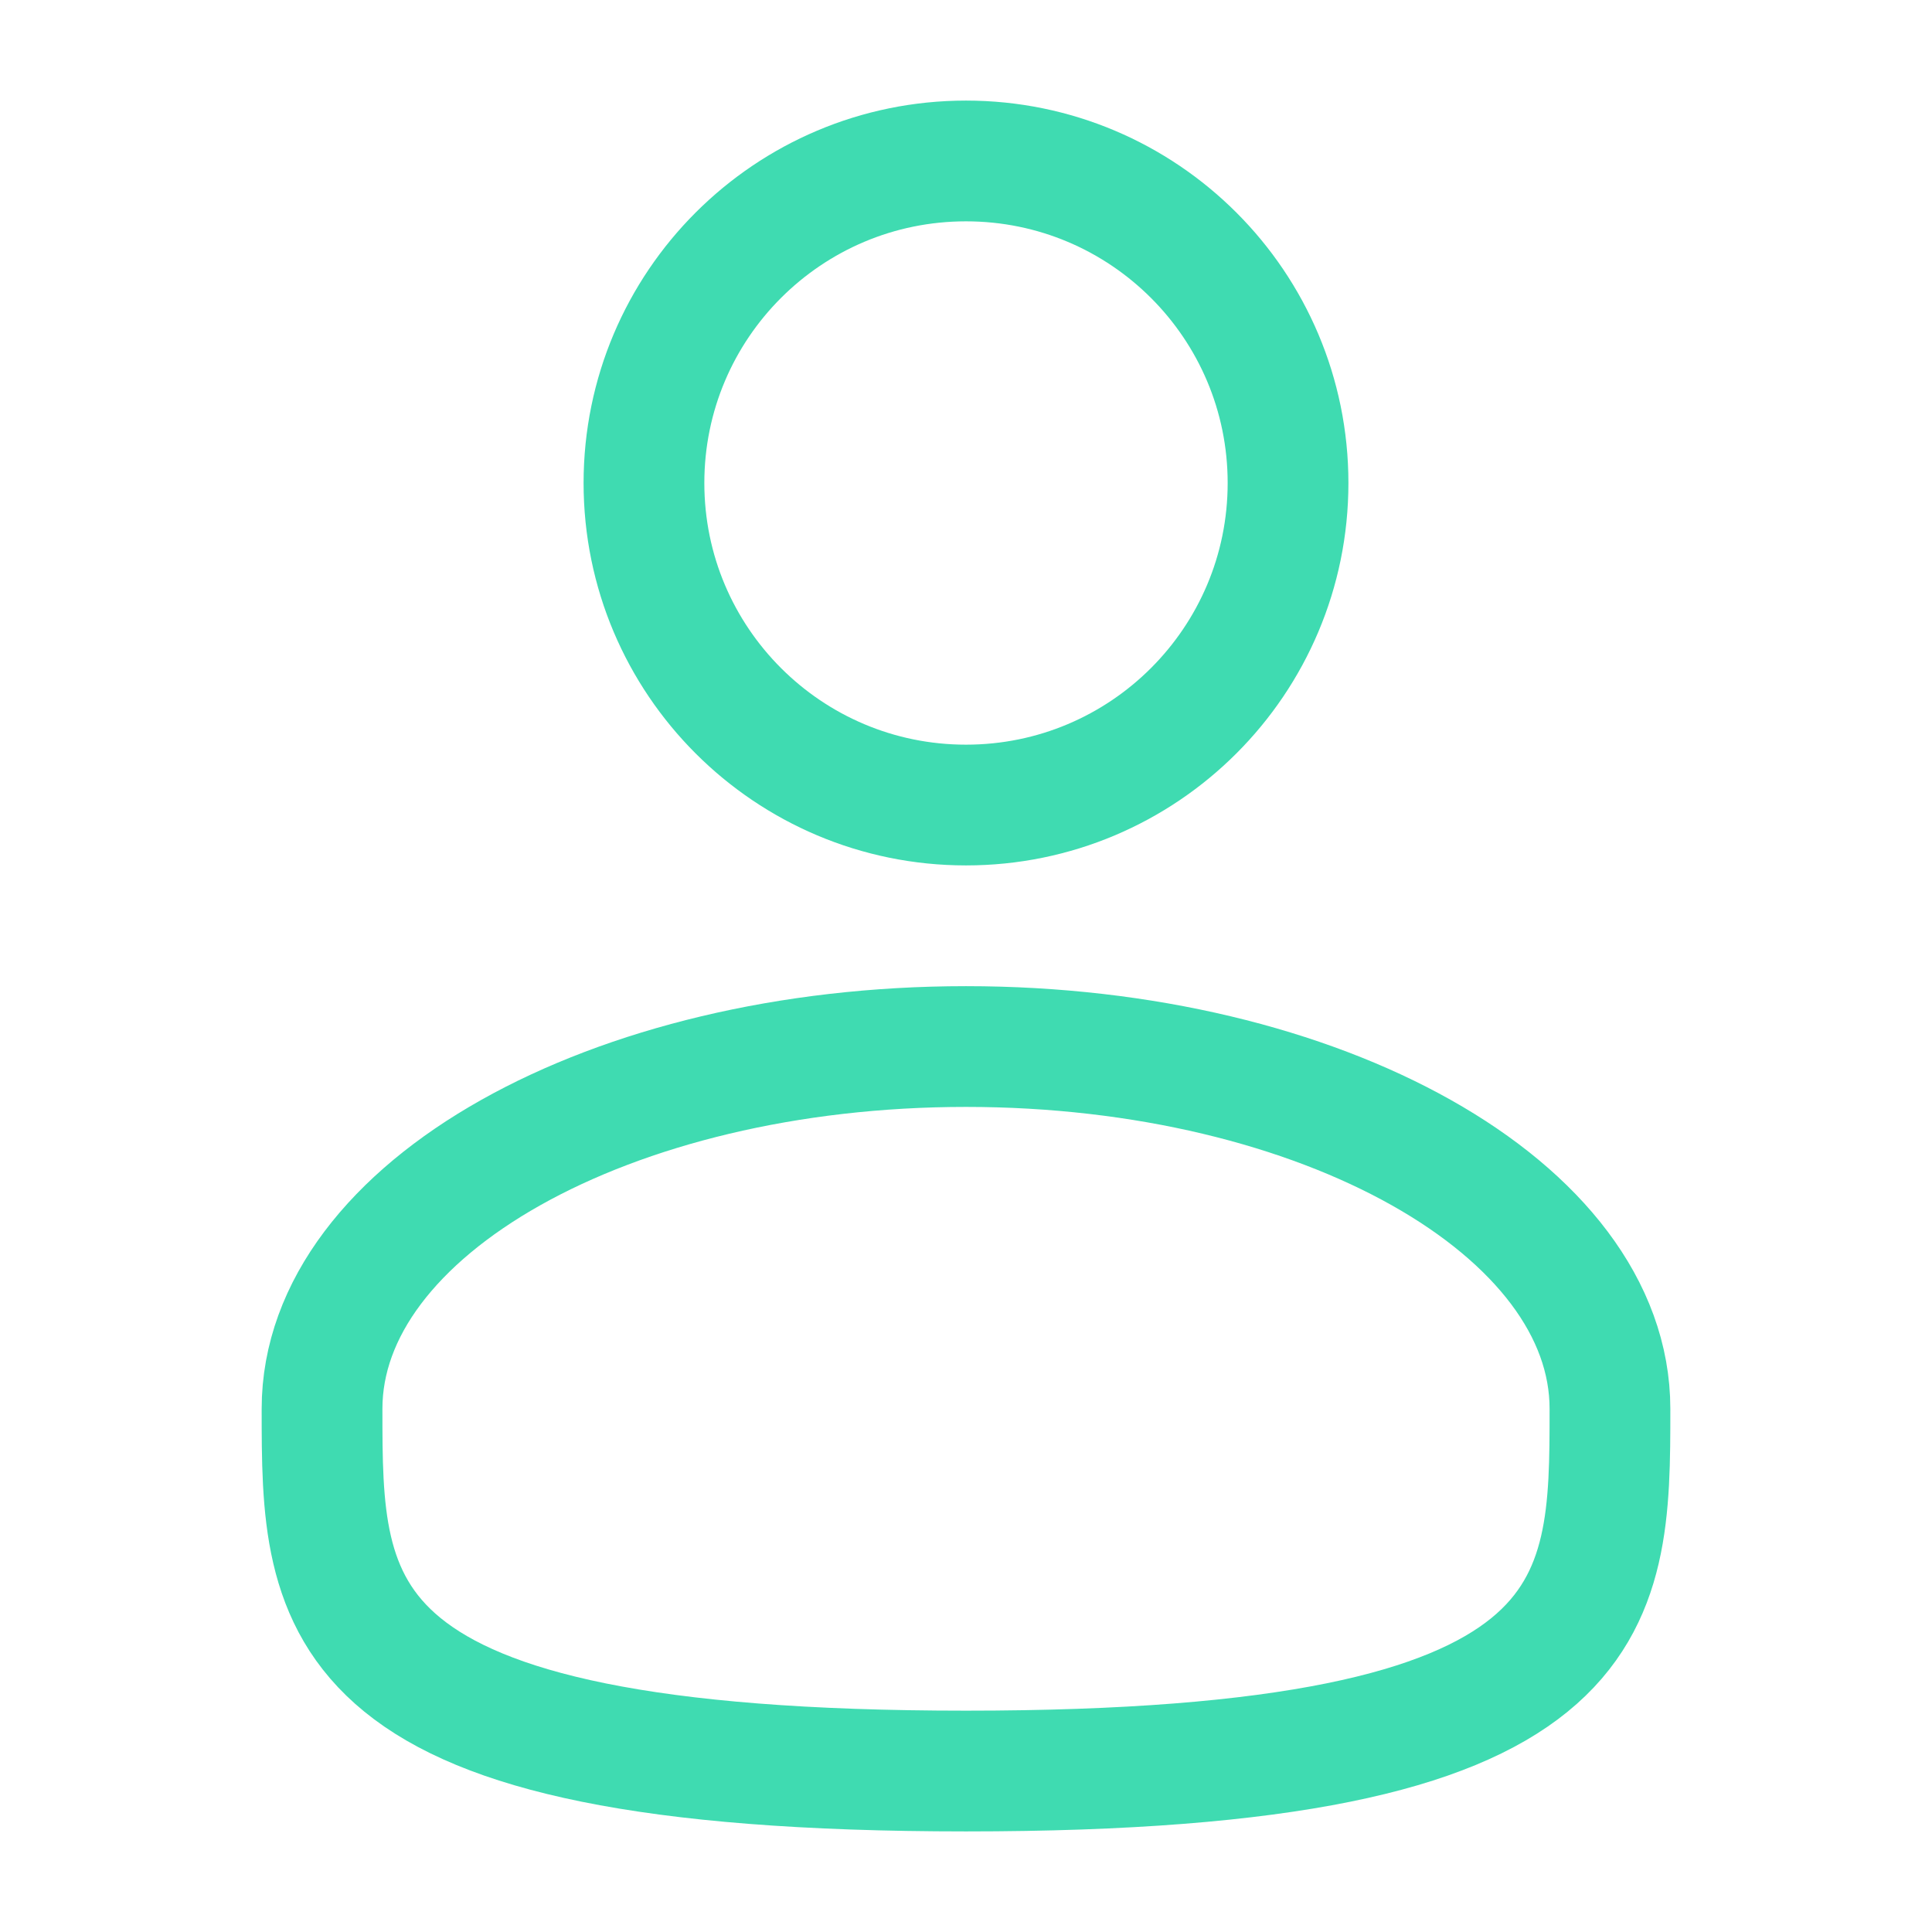 <svg width="16" height="16" viewBox="0 0 16 16" fill="none" xmlns="http://www.w3.org/2000/svg">
<path d="M8 6.667C9.473 6.667 10.667 5.473 10.667 4C10.667 2.527 9.473 1.333 8 1.333C6.527 1.333 5.333 2.527 5.333 4C5.333 5.473 6.527 6.667 8 6.667Z" stroke="#3FDBB1"/>
<path d="M13.333 11.667C13.333 13.323 13.333 14.667 8 14.667C2.667 14.667 2.667 13.323 2.667 11.667C2.667 10.01 5.055 8.667 8 8.667C10.945 8.667 13.333 10.01 13.333 11.667Z" stroke="#3FDBB1"/>
</svg>
